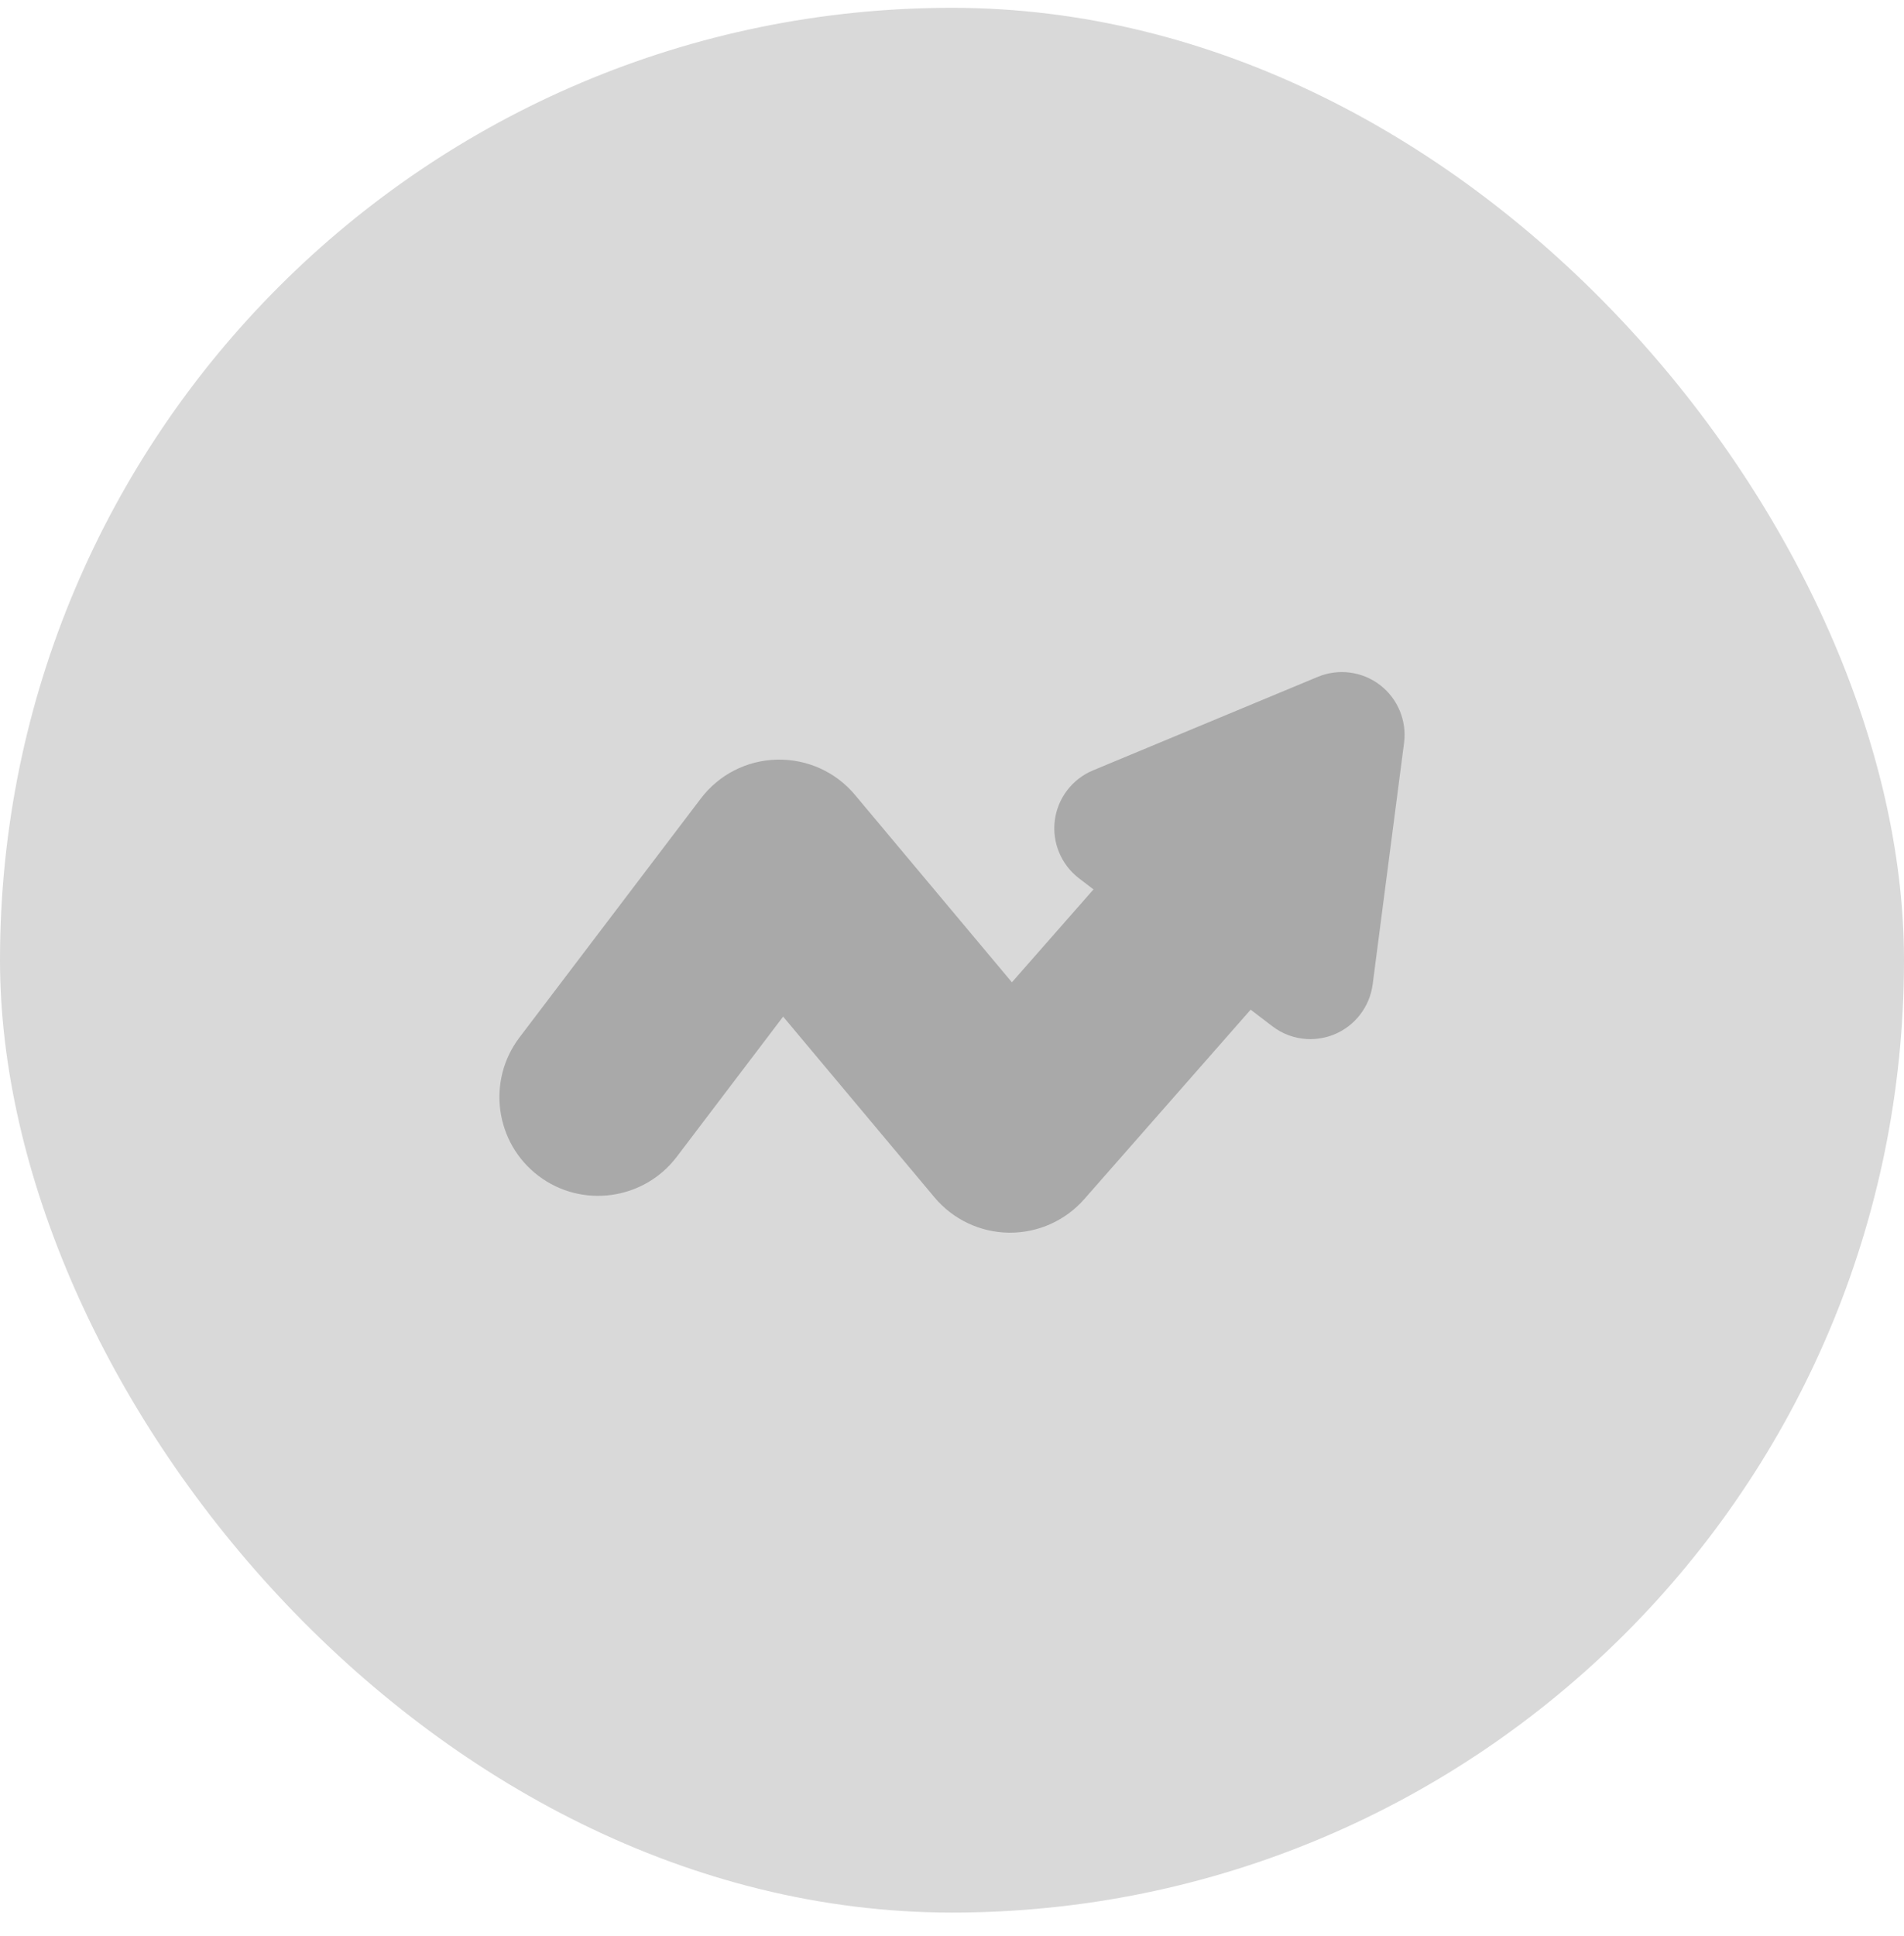 <?xml version="1.0" encoding="UTF-8"?> <svg xmlns="http://www.w3.org/2000/svg" width="61" height="62" viewBox="0 0 61 62" fill="none"><rect y="0.25" width="61" height="61" rx="30.5" fill="#D9D9D9"></rect><g clip-path="url(#clip0_89_32)"><path d="M44.211 21.936L44.211 21.936C43.642 21.501 42.878 21.401 42.217 21.677L35.016 24.672C34.355 24.947 33.886 25.558 33.794 26.269C33.701 26.979 33.997 27.69 34.566 28.126L35.033 28.483L32.419 31.458L27.393 25.458C26.773 24.717 25.861 24.307 24.893 24.327C23.926 24.35 23.035 24.805 22.45 25.576L16.643 33.224C15.588 34.613 15.86 36.6 17.249 37.655C18.637 38.709 20.625 38.437 21.68 37.049L25.09 32.557L29.938 38.345C30.531 39.053 31.401 39.466 32.325 39.477L32.362 39.477C33.272 39.477 34.138 39.085 34.738 38.402L40.068 32.335L40.761 32.864C41.086 33.113 41.473 33.255 41.881 33.276C42.178 33.29 42.48 33.238 42.755 33.124C43.416 32.849 43.884 32.237 43.977 31.527L44.983 23.793C45.076 23.083 44.78 22.371 44.211 21.936Z" fill="black" fill-opacity="0.22"></path></g><defs><clipPath id="clip0_89_32"><rect width="29" height="29" fill="white" transform="translate(16 16)"></rect></clipPath></defs></svg> 